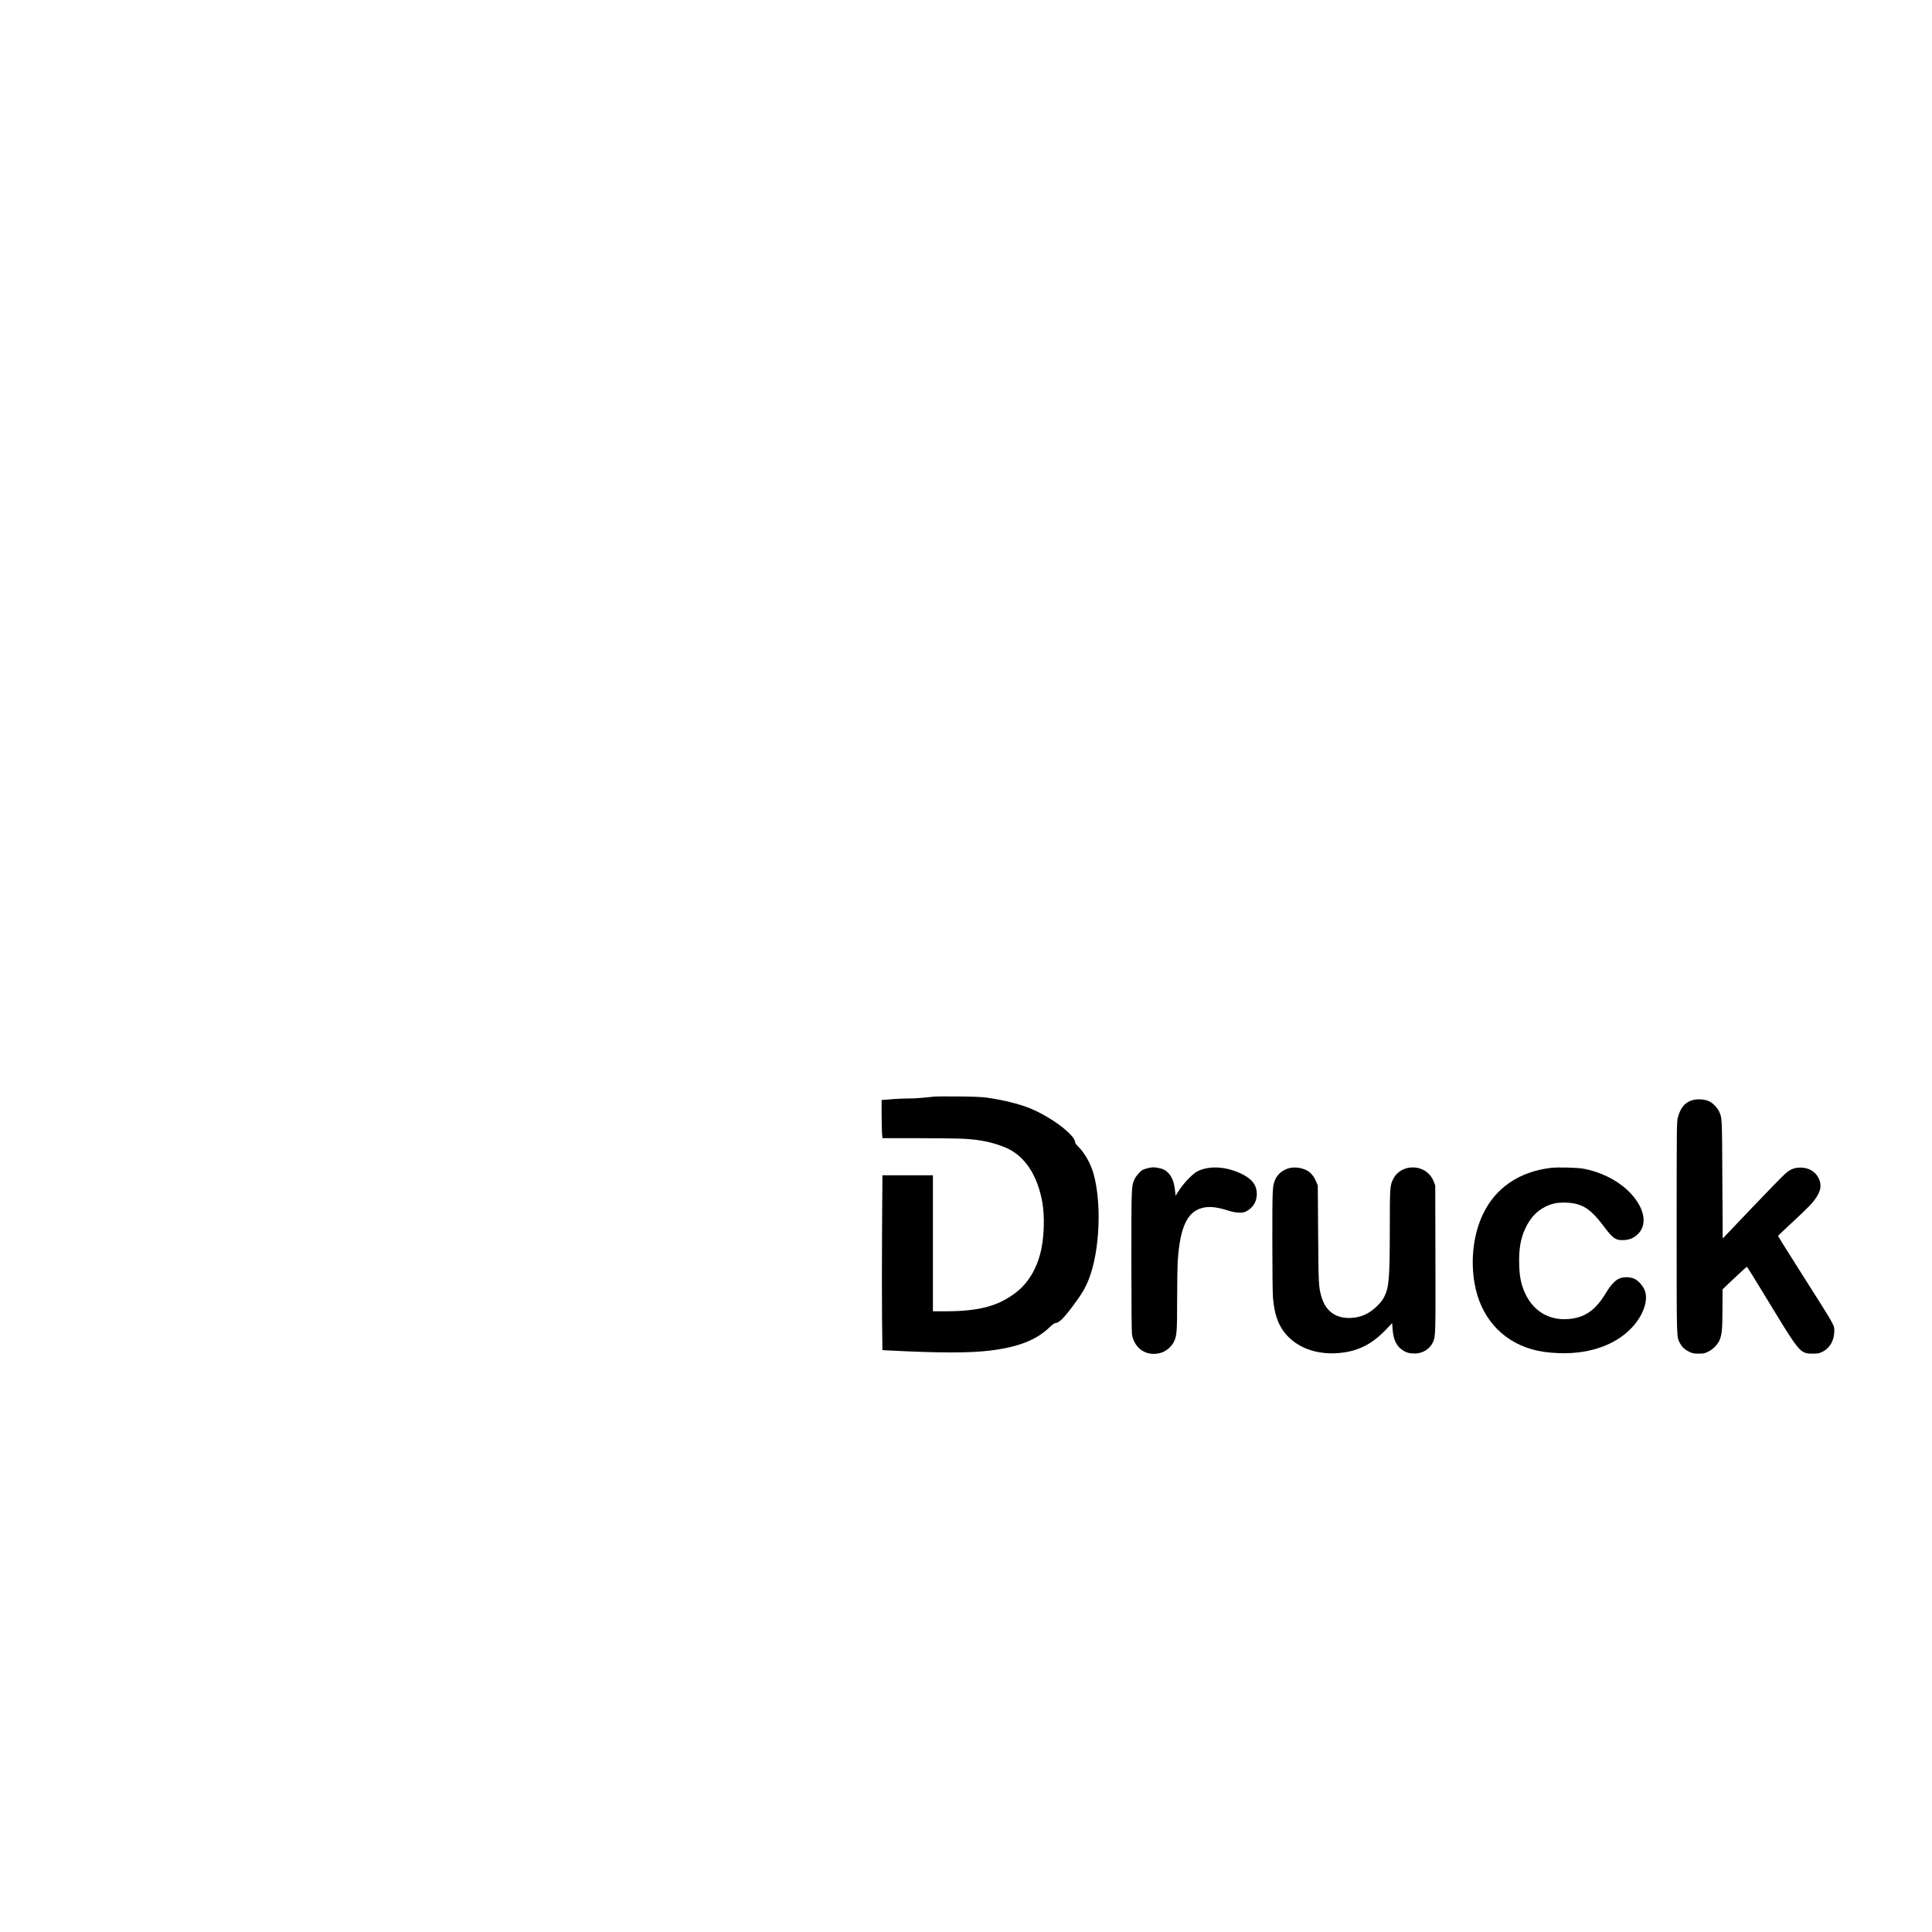 <?xml version="1.0" standalone="no"?>
<!DOCTYPE svg PUBLIC "-//W3C//DTD SVG 20010904//EN"
 "http://www.w3.org/TR/2001/REC-SVG-20010904/DTD/svg10.dtd">
<svg version="1.0" xmlns="http://www.w3.org/2000/svg"
 width="3125pt" height="3125pt" viewBox="0 0 3125 3125"
 preserveAspectRatio="xMidYMid meet">
<g transform="translate(0,3125) scale(0.1,-0.1)"
fill="#000000" stroke="none">
<path d="M15125 13514 c-22 -2 -105 -11 -185 -19 -80 -8 -194 -14 -255 -13
-60 0 -181 -5 -267 -12 l-158 -13 0 -217 c0 -119 3 -258 6 -308 l7 -92 566 0
c311 0 652 -5 756 -10 268 -15 470 -58 674 -144 305 -129 514 -444 592 -891
36 -211 29 -518 -17 -745 -60 -292 -197 -534 -390 -689 -289 -233 -609 -321
-1166 -321 l-198 0 0 1100 0 1100 -408 0 -409 0 -6 -912 c-3 -502 -3 -1138 0
-1414 l6 -502 111 -6 c817 -42 1301 -42 1636 -1 449 56 739 169 951 371 46 44
86 74 99 74 58 0 134 74 294 290 135 181 191 276 247 418 179 457 212 1235 74
1717 -49 169 -150 341 -264 449 -17 17 -31 38 -31 48 0 120 -394 416 -735 553
-179 72 -432 134 -695 171 -83 11 -211 17 -455 19 -187 1 -358 1 -380 -1z"/>
<path d="M27380 13456 c-124 -33 -199 -122 -241 -283 -18 -74 -19 -127 -19
-1782 0 -1866 -3 -1762 57 -1873 33 -61 80 -103 153 -137 46 -21 70 -26 145
-26 82 0 96 3 157 33 83 41 158 120 187 198 34 89 41 170 42 499 l1 310 193
183 c106 100 196 182 201 182 5 0 144 -224 309 -497 439 -726 516 -837 612
-885 40 -19 63 -23 143 -23 82 0 103 4 152 27 124 58 198 185 198 343 0 93 11
74 -512 897 -219 345 -398 631 -398 636 0 5 98 100 218 209 119 110 250 235
290 278 132 139 191 256 177 353 -22 157 -151 265 -315 266 -103 0 -163 -22
-247 -92 -37 -32 -282 -282 -543 -556 l-475 -499 -6 959 c-5 1019 -4 982 -52
1096 -19 44 -86 120 -133 149 -74 46 -200 61 -294 35z"/>
<path d="M18570 12356 c-30 -7 -69 -19 -86 -28 -44 -24 -112 -102 -135 -156
-49 -112 -49 -118 -49 -1327 0 -719 4 -1152 10 -1185 45 -235 248 -359 473
-290 80 25 165 97 203 173 49 96 54 158 54 680 0 265 5 550 10 632 39 578 167
826 447 867 95 14 213 -3 368 -53 122 -39 228 -45 287 -15 107 53 170 146 176
263 8 146 -63 253 -226 336 -253 130 -538 150 -736 50 -70 -35 -217 -187 -291
-301 l-60 -93 -7 67 c-14 140 -46 229 -104 294 -46 51 -91 75 -169 89 -71 13
-94 13 -165 -3z"/>
<path d="M20860 12357 c-104 -24 -192 -93 -232 -184 -47 -105 -48 -129 -48
-993 0 -496 4 -860 11 -930 27 -301 106 -489 266 -641 202 -192 507 -279 842
-240 285 34 498 145 719 375 l100 105 7 -97 c13 -171 62 -275 161 -340 62 -42
113 -55 200 -55 129 1 246 76 294 188 40 94 41 117 38 1345 l-3 1185 -24 63
c-47 125 -160 212 -296 227 -155 16 -295 -56 -360 -186 -52 -103 -55 -134 -55
-789 0 -803 -13 -961 -87 -1110 -27 -54 -59 -96 -113 -150 -126 -126 -257
-187 -421 -197 -244 -15 -413 102 -483 337 -47 156 -49 195 -55 1020 l-6 785
-23 56 c-28 70 -69 128 -116 164 -78 59 -212 86 -316 62z"/>
<path d="M25080 12359 c-510 -62 -894 -326 -1094 -750 -152 -320 -202 -729
-136 -1113 92 -539 430 -929 929 -1071 130 -37 259 -55 436 -62 526 -19 975
153 1231 471 157 196 217 416 152 558 -34 74 -101 145 -163 174 -70 33 -180
33 -250 1 -64 -30 -138 -111 -206 -225 -173 -289 -347 -409 -619 -428 -323
-23 -584 146 -710 460 -51 127 -71 232 -77 416 -8 248 21 424 98 588 79 169
183 283 324 353 111 55 202 72 345 66 252 -11 387 -97 601 -383 147 -197 195
-230 328 -222 94 6 154 31 220 93 176 165 105 464 -171 720 -179 166 -441 293
-703 341 -106 19 -423 27 -535 13z"/>
</g>
</svg>
